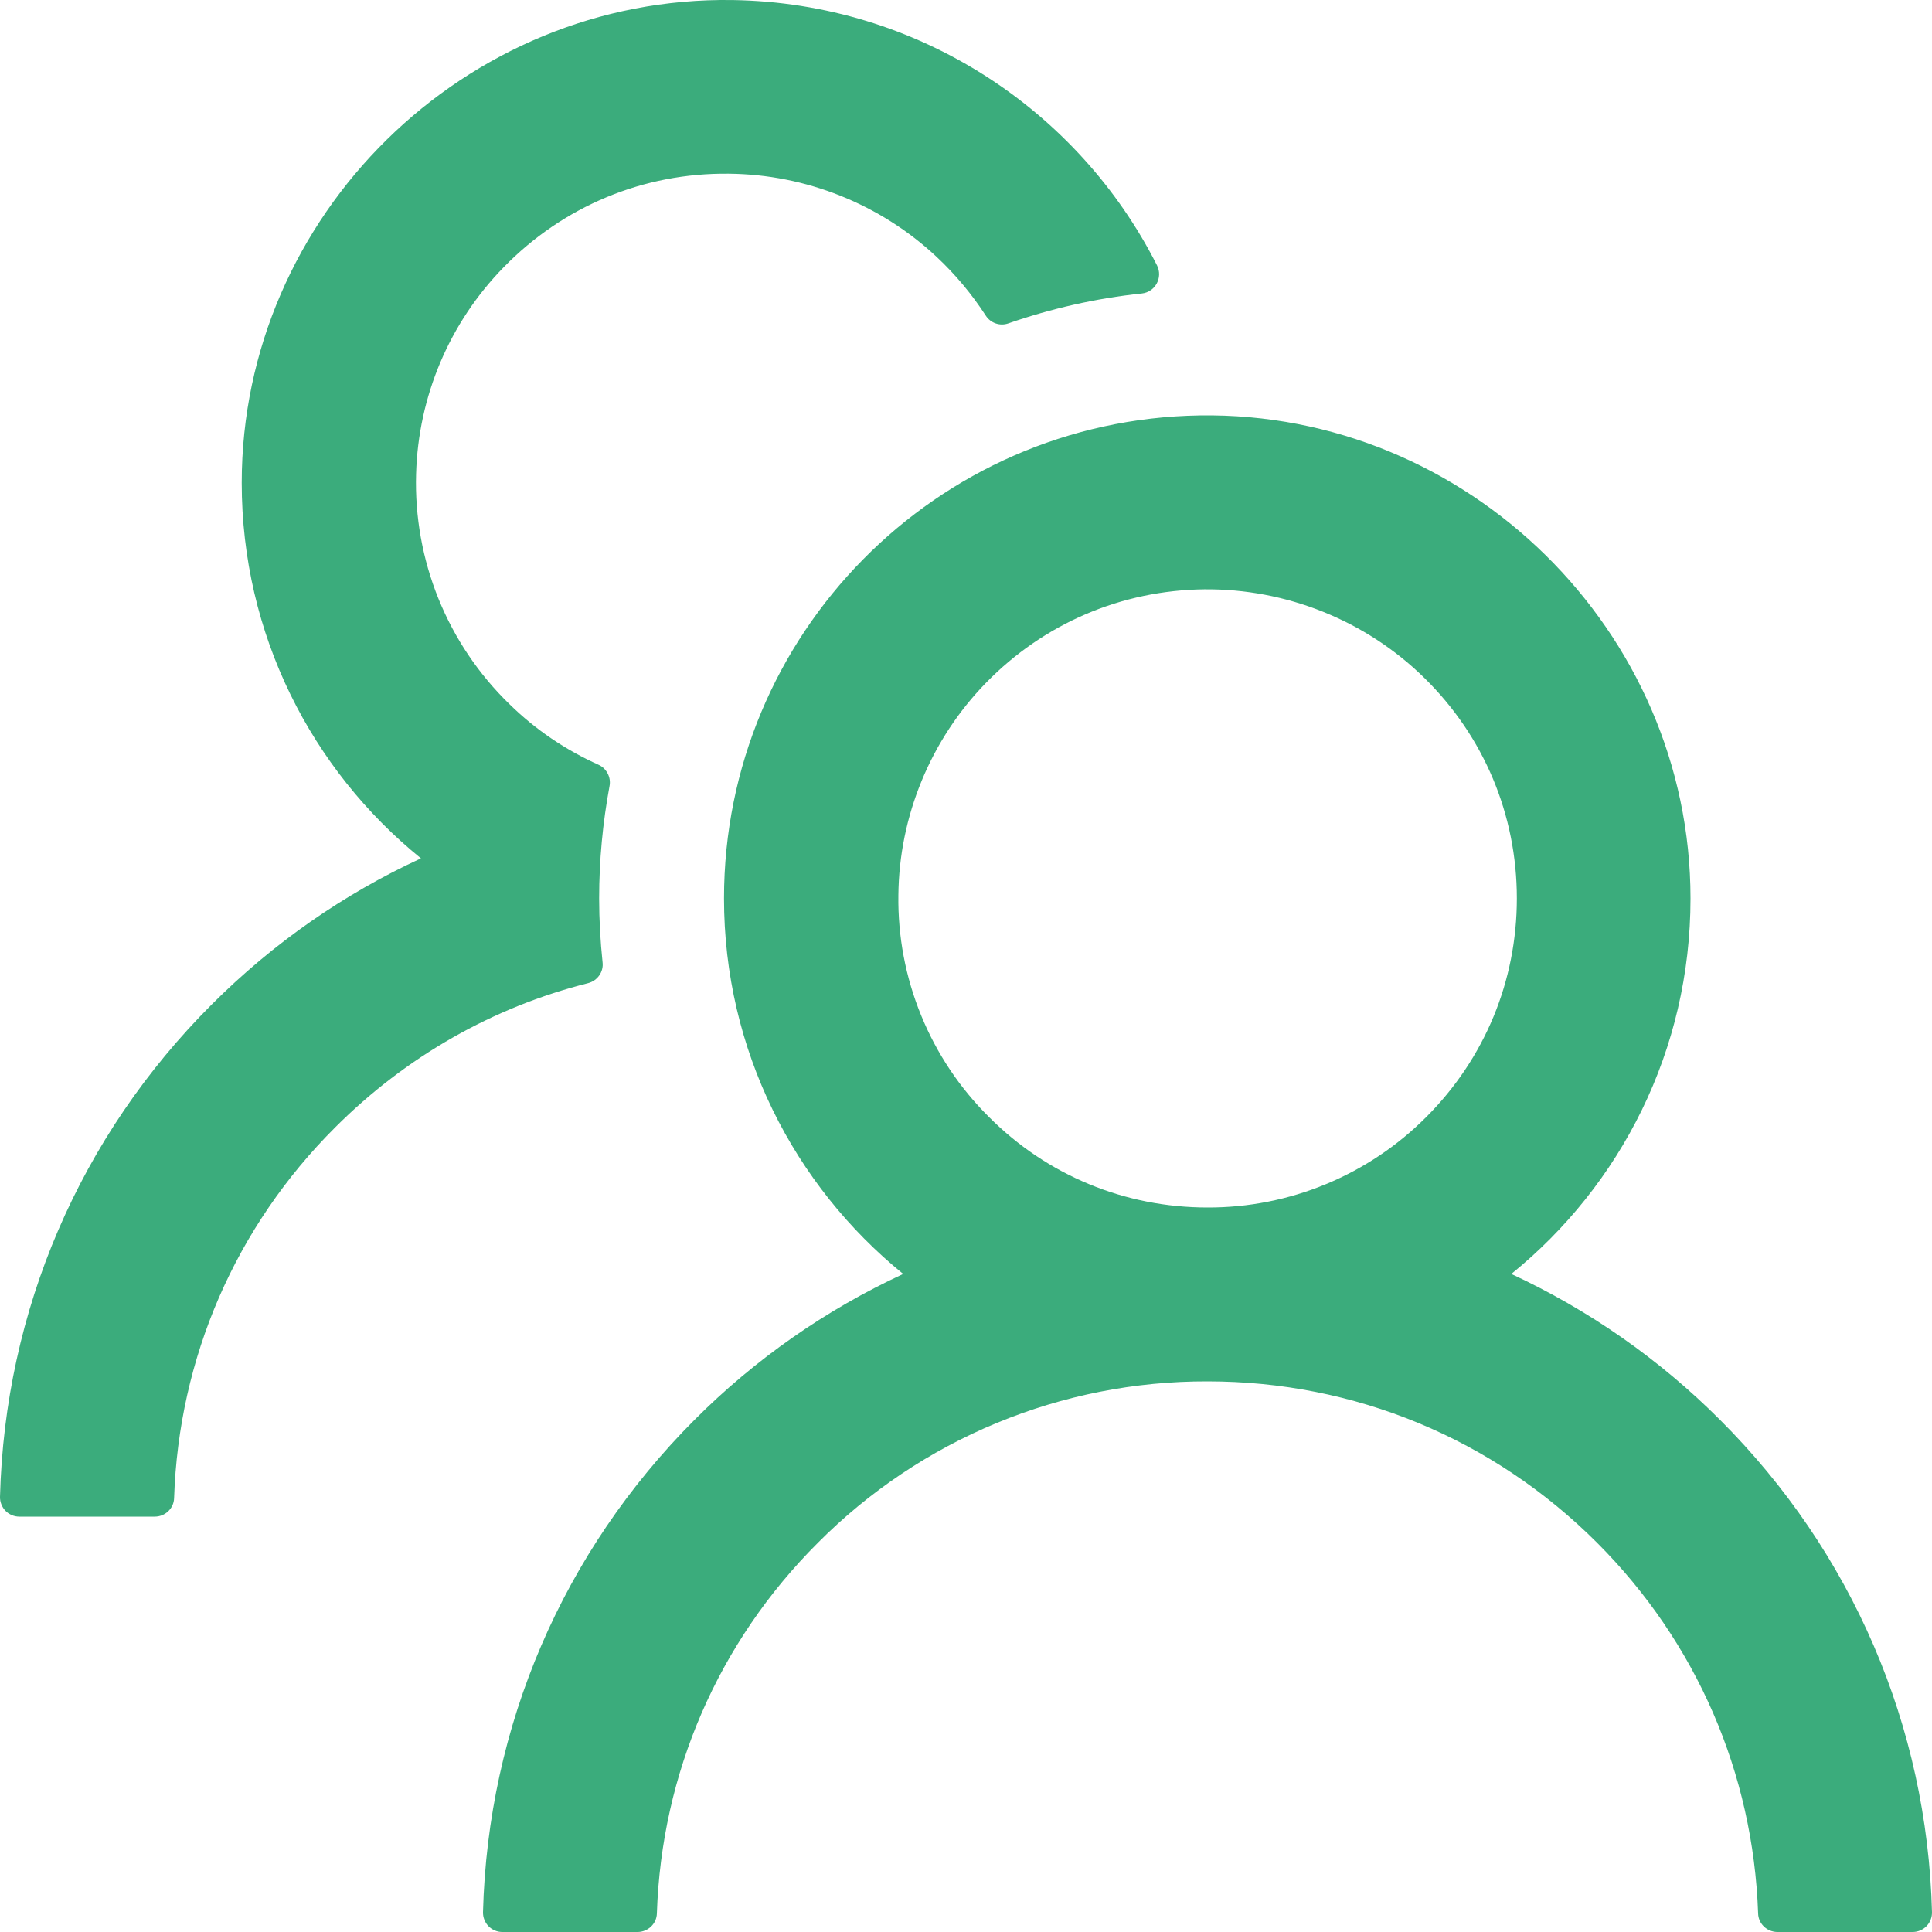 <svg width="43" height="43" viewBox="0 0 43 43" fill="none" xmlns="http://www.w3.org/2000/svg">
<path d="M38.281 31.6C36.935 30.253 35.363 29.155 33.637 28.354C36.072 26.381 37.625 23.371 37.625 19.996C37.625 14.04 32.658 9.155 26.703 9.246C20.839 9.337 16.114 14.116 16.114 19.996C16.114 23.371 17.673 26.381 20.102 28.354C18.376 29.154 16.803 30.253 15.459 31.6C12.524 34.54 10.858 38.421 10.75 42.559C10.749 42.617 10.759 42.674 10.78 42.727C10.801 42.781 10.832 42.829 10.872 42.87C10.912 42.911 10.96 42.944 11.013 42.966C11.066 42.989 11.123 43 11.18 43H14.19C14.421 43 14.615 42.817 14.62 42.586C14.722 39.469 15.985 36.55 18.205 34.336C19.341 33.194 20.692 32.288 22.18 31.672C23.669 31.056 25.264 30.741 26.875 30.745C30.148 30.745 33.228 32.019 35.545 34.336C37.759 36.55 39.022 39.469 39.13 42.586C39.135 42.817 39.329 43 39.56 43H42.57C42.627 43 42.684 42.989 42.737 42.966C42.79 42.944 42.838 42.911 42.878 42.87C42.918 42.829 42.949 42.781 42.97 42.727C42.991 42.674 43.001 42.617 43 42.559C42.892 38.421 41.226 34.54 38.281 31.6ZM26.875 26.875C25.037 26.875 23.306 26.161 22.011 24.86C21.36 24.215 20.847 23.446 20.501 22.598C20.154 21.75 19.982 20.841 19.995 19.926C20.011 18.163 20.715 16.459 21.946 15.196C23.236 13.874 24.962 13.137 26.805 13.116C28.627 13.1 30.396 13.809 31.696 15.083C33.029 16.389 33.76 18.136 33.76 19.996C33.76 21.834 33.045 23.559 31.745 24.86C31.107 25.501 30.348 26.009 29.512 26.355C28.676 26.701 27.78 26.878 26.875 26.875ZM13.411 21.415C13.362 20.947 13.335 20.474 13.335 19.996C13.335 19.141 13.416 18.308 13.566 17.496C13.604 17.303 13.502 17.104 13.325 17.023C12.594 16.695 11.922 16.244 11.341 15.674C10.657 15.011 10.119 14.213 9.761 13.33C9.403 12.447 9.233 11.499 9.261 10.547C9.31 8.821 10.003 7.182 11.212 5.946C12.54 4.586 14.324 3.844 16.222 3.866C17.936 3.882 19.592 4.543 20.844 5.715C21.269 6.112 21.634 6.553 21.941 7.026C22.048 7.193 22.258 7.263 22.441 7.198C23.387 6.87 24.386 6.639 25.413 6.532C25.714 6.499 25.886 6.177 25.752 5.908C24.005 2.452 20.436 0.066 16.308 0.001C10.347 -0.09 5.38 4.796 5.38 10.746C5.38 14.121 6.934 17.131 9.369 19.104C7.659 19.894 6.085 20.985 4.719 22.35C1.774 25.29 0.108 29.171 0 33.315C-0.001 33.372 0.009 33.429 0.03 33.482C0.051 33.536 0.082 33.584 0.122 33.626C0.162 33.667 0.21 33.699 0.263 33.721C0.316 33.744 0.373 33.755 0.43 33.755H3.445C3.677 33.755 3.87 33.572 3.875 33.341C3.978 30.224 5.241 27.305 7.461 25.091C9.041 23.511 10.976 22.414 13.088 21.882C13.298 21.828 13.438 21.63 13.411 21.415Z" fill="#3BAC7C"/>
</svg>

